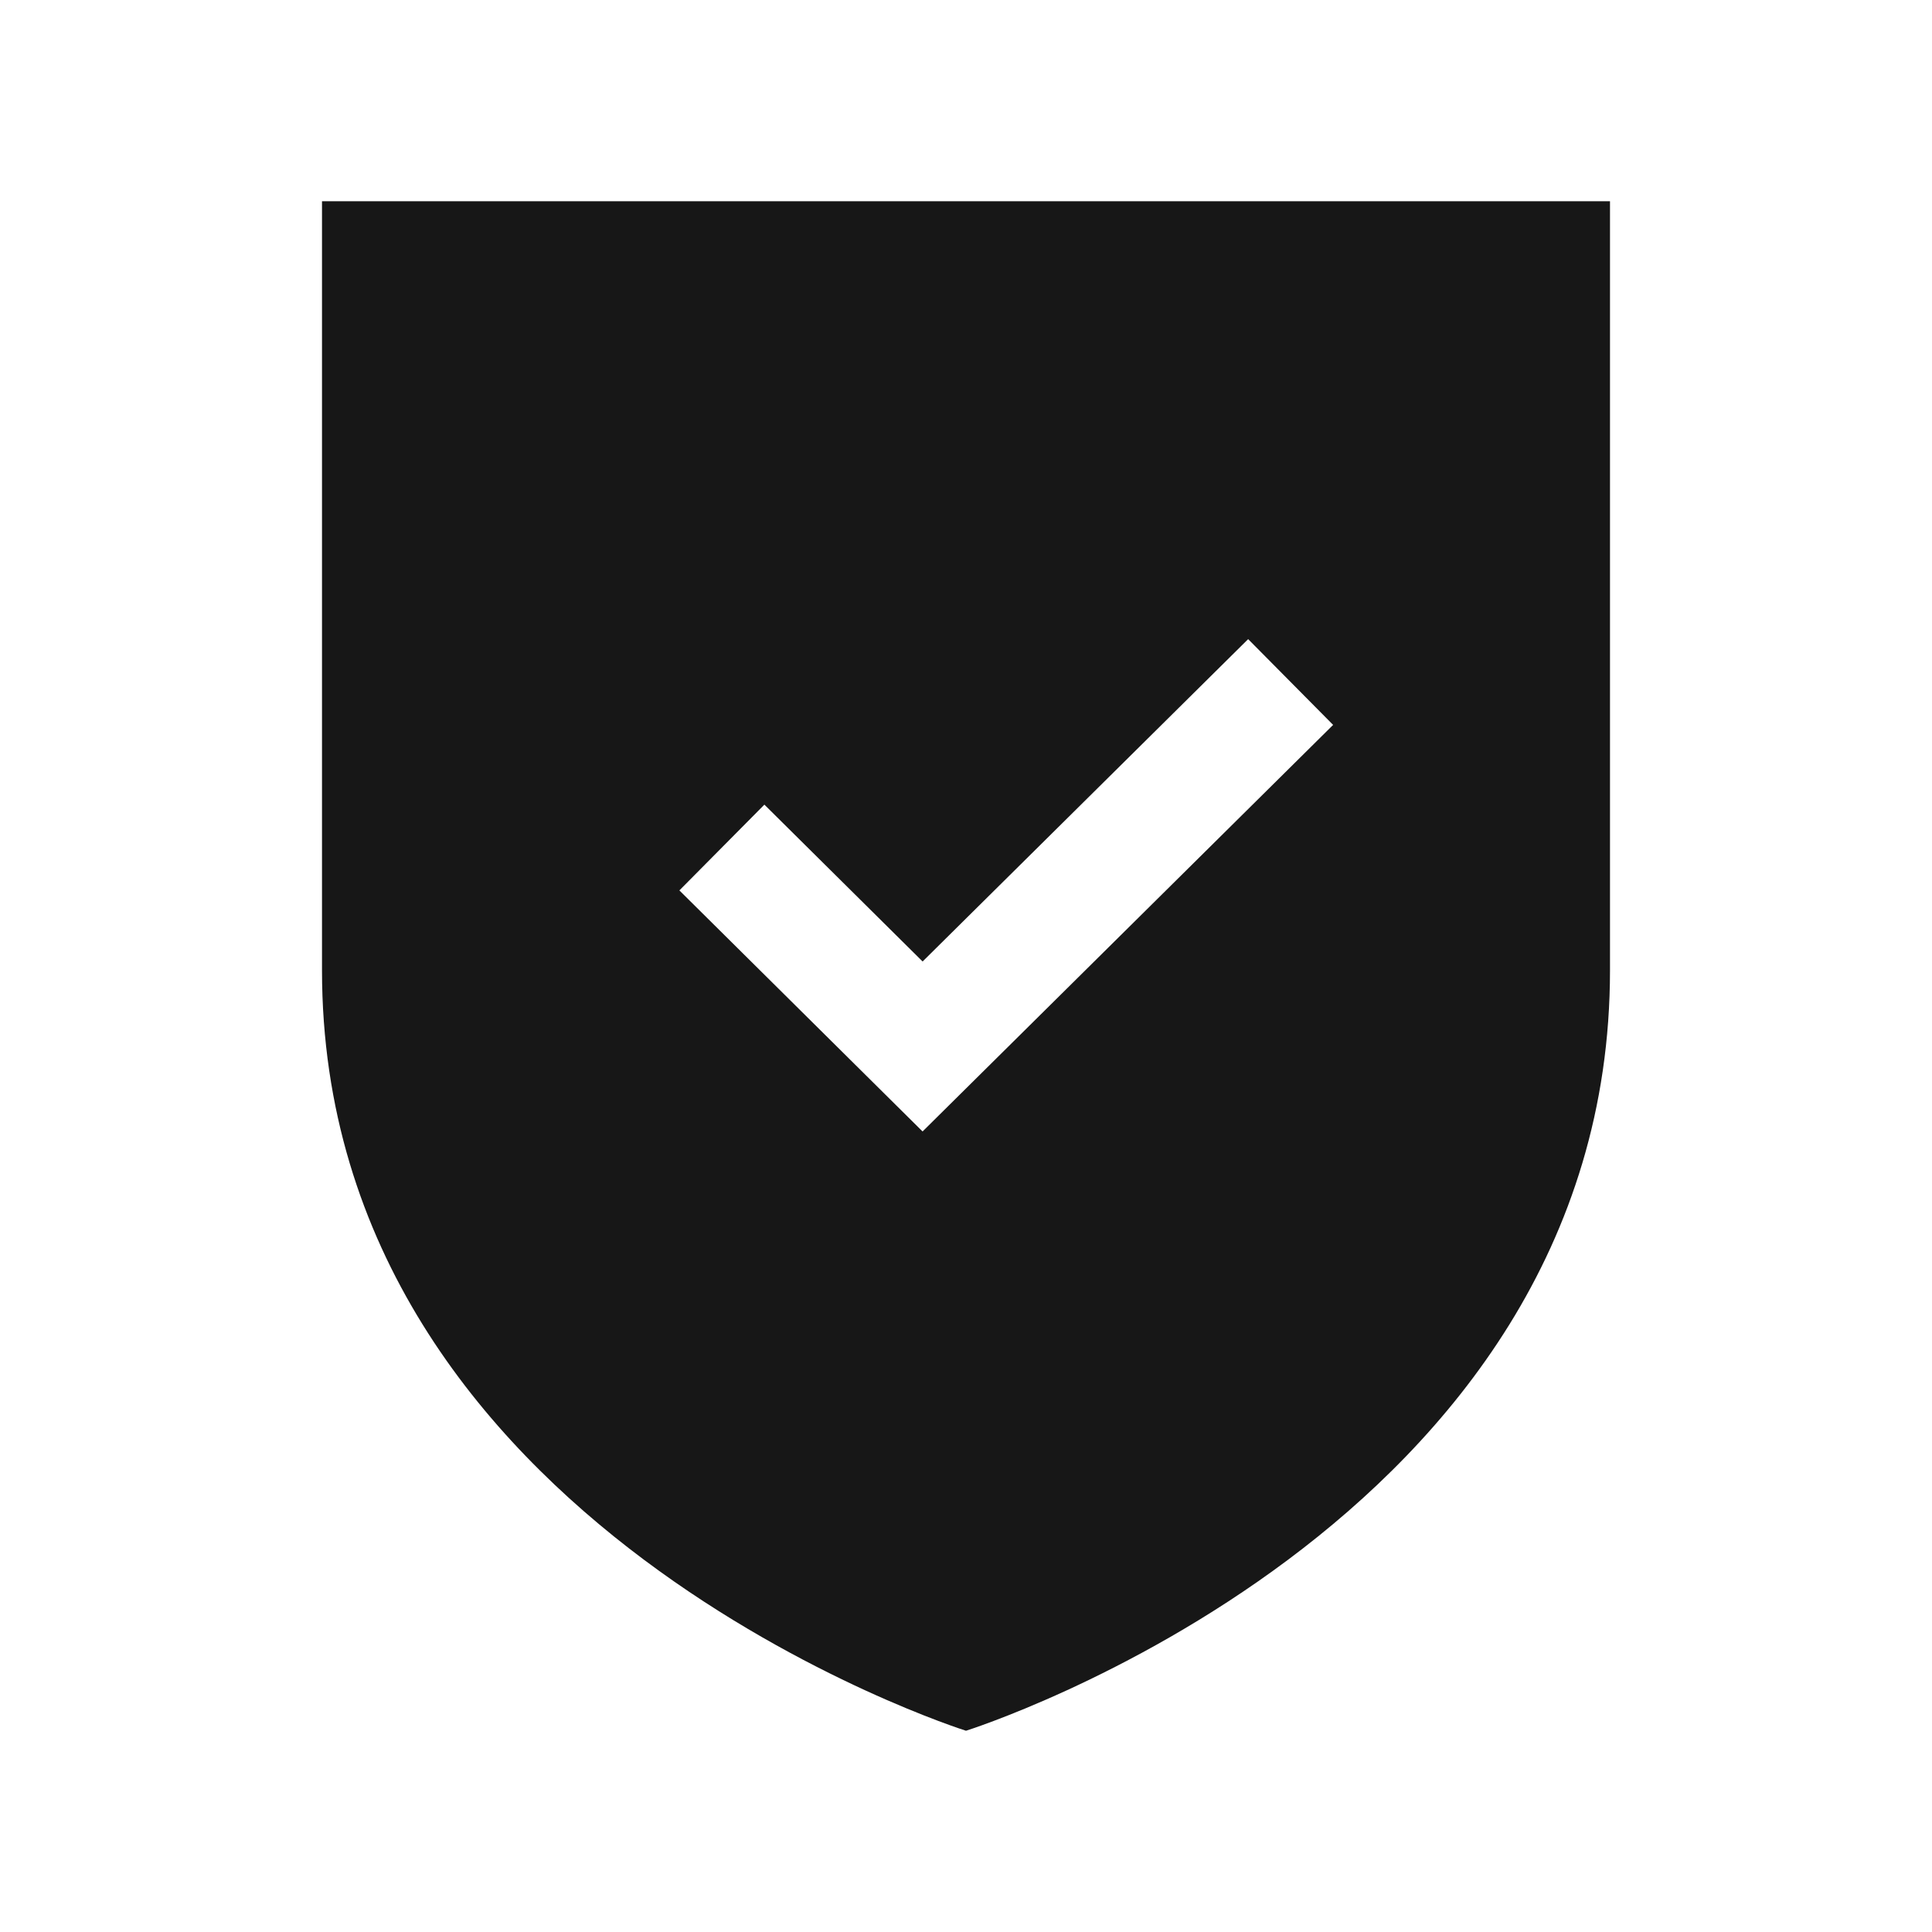 <svg width="48" height="48" viewBox="0 0 48 48" fill="none" xmlns="http://www.w3.org/2000/svg">
<path fill-rule="evenodd" clip-rule="evenodd" d="M40 24.106C40 37.971 24 43 24 43C24 43 8 37.971 8 24.106V5H40V24.106ZM22.921 28.111L33.121 18.01L31.01 15.879L22.922 23.888L18.991 19.991L16.879 22.122L22.921 28.111Z" fill="#171717"/>
</svg>
